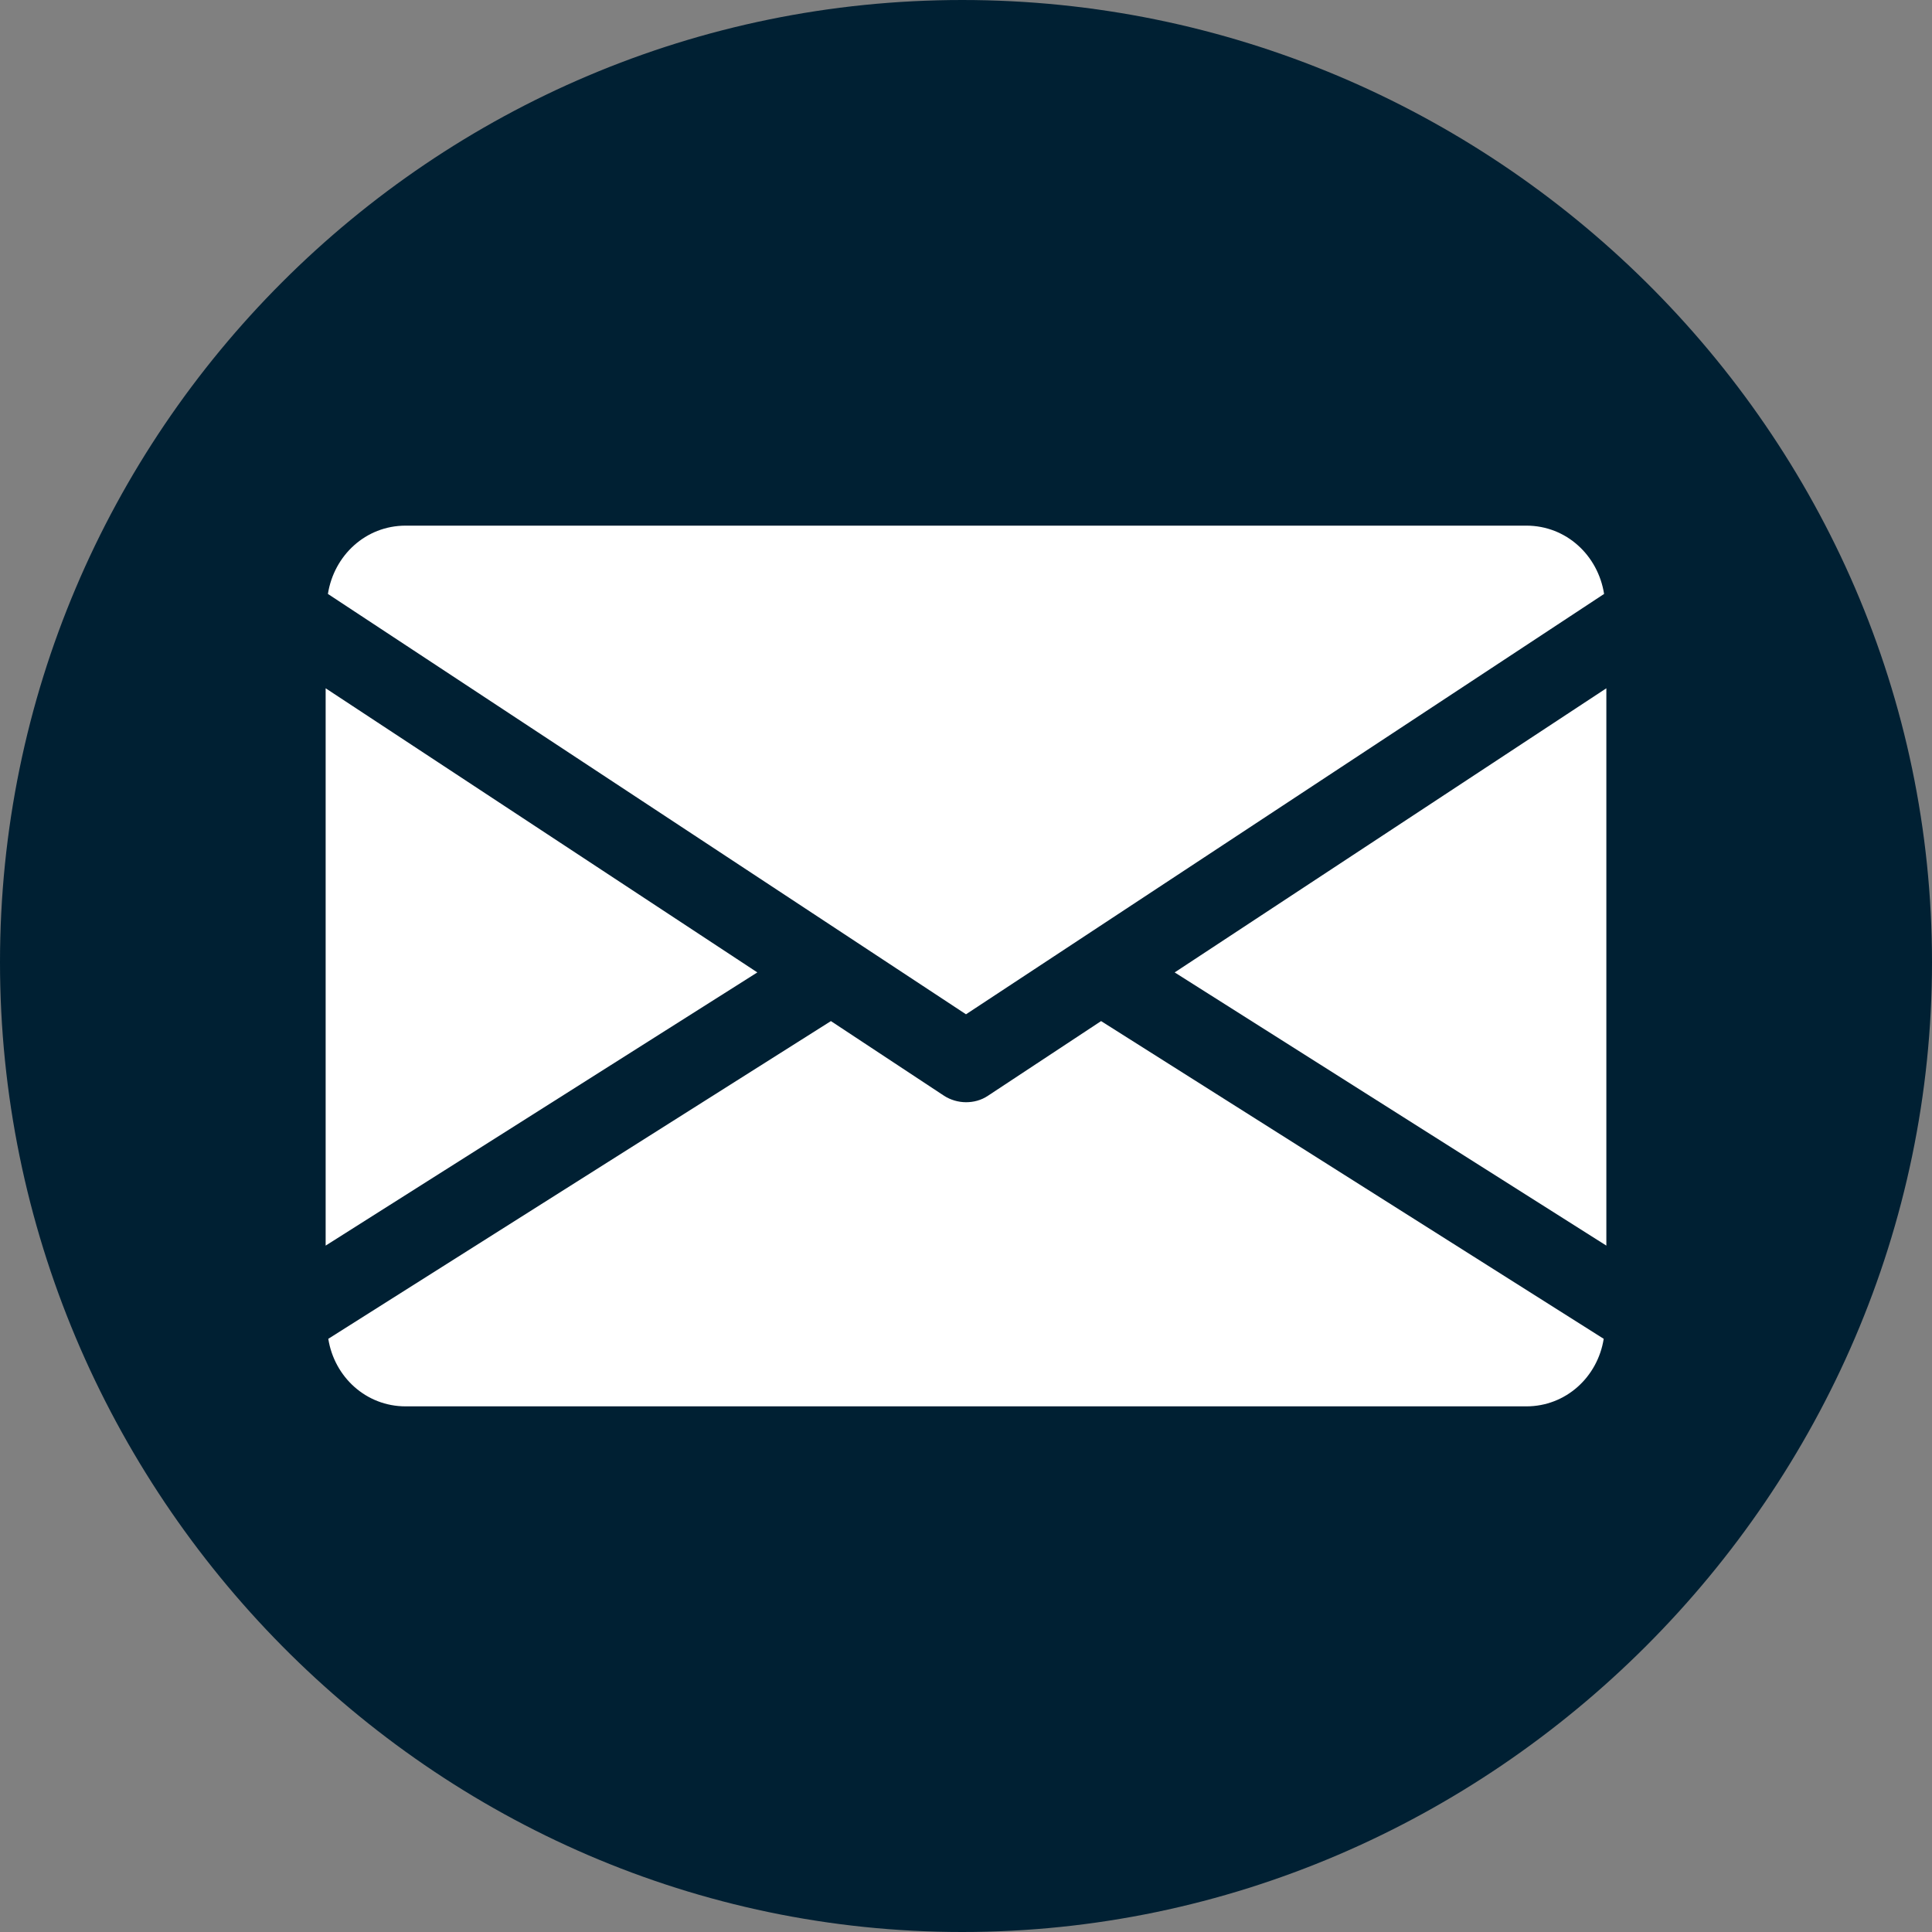 <?xml version="1.0" encoding="utf-8"?>
<!-- Generator: Adobe Illustrator 21.0.2, SVG Export Plug-In . SVG Version: 6.00 Build 0)  -->
<svg version="1.1" id="Capa_1" xmlns="http://www.w3.org/2000/svg" xmlns:xlink="http://www.w3.org/1999/xlink" x="0px" y="0px"
	 viewBox="0 0 512 512" style="enable-background:new 0 0 512 512;" xml:space="preserve">
<rect x="0" y="0" width="512" height="512" fill="#808080" stroke="none"/>
<style type="text/css">
	.st0{fill:#002033;}
	.st1{fill:#FFFFFF;}
</style>
<path class="st0" d="M255,0C114.4,0,0,114.4,0,255s114.4,257,255,257s257-116.4,257-257S395.6,0,255,0z"/>
<g>
	<g>
		<g>
			<polygon class="st1" points="311.3,257.7 425.7,330.1 425.7,182.4 			"/>
		</g>
	</g>
	<g>
		<g>
			<polygon class="st1" points="86.3,182.4 86.3,330.1 200.7,257.7 			"/>
		</g>
	</g>
	<g>
		<g>
			<path class="st1" d="M404.5,139.3h-297c-10.6,0-19,7.9-20.6,18.1L256,268.8l169.1-111.4C423.5,147.2,415.1,139.3,404.5,139.3z"/>
		</g>
	</g>
	<g>
		<g>
			<path class="st1" d="M291.8,270.6l-30,19.8c-1.8,1.2-3.8,1.7-5.8,1.7c-2,0-4.1-0.6-5.8-1.7l-30-19.8L87,354.8
				c1.6,10.1,10,17.9,20.5,17.9h297c10.5,0,18.9-7.8,20.5-17.9L291.8,270.6z"/>
		</g>
	</g>
</g>
</svg>
